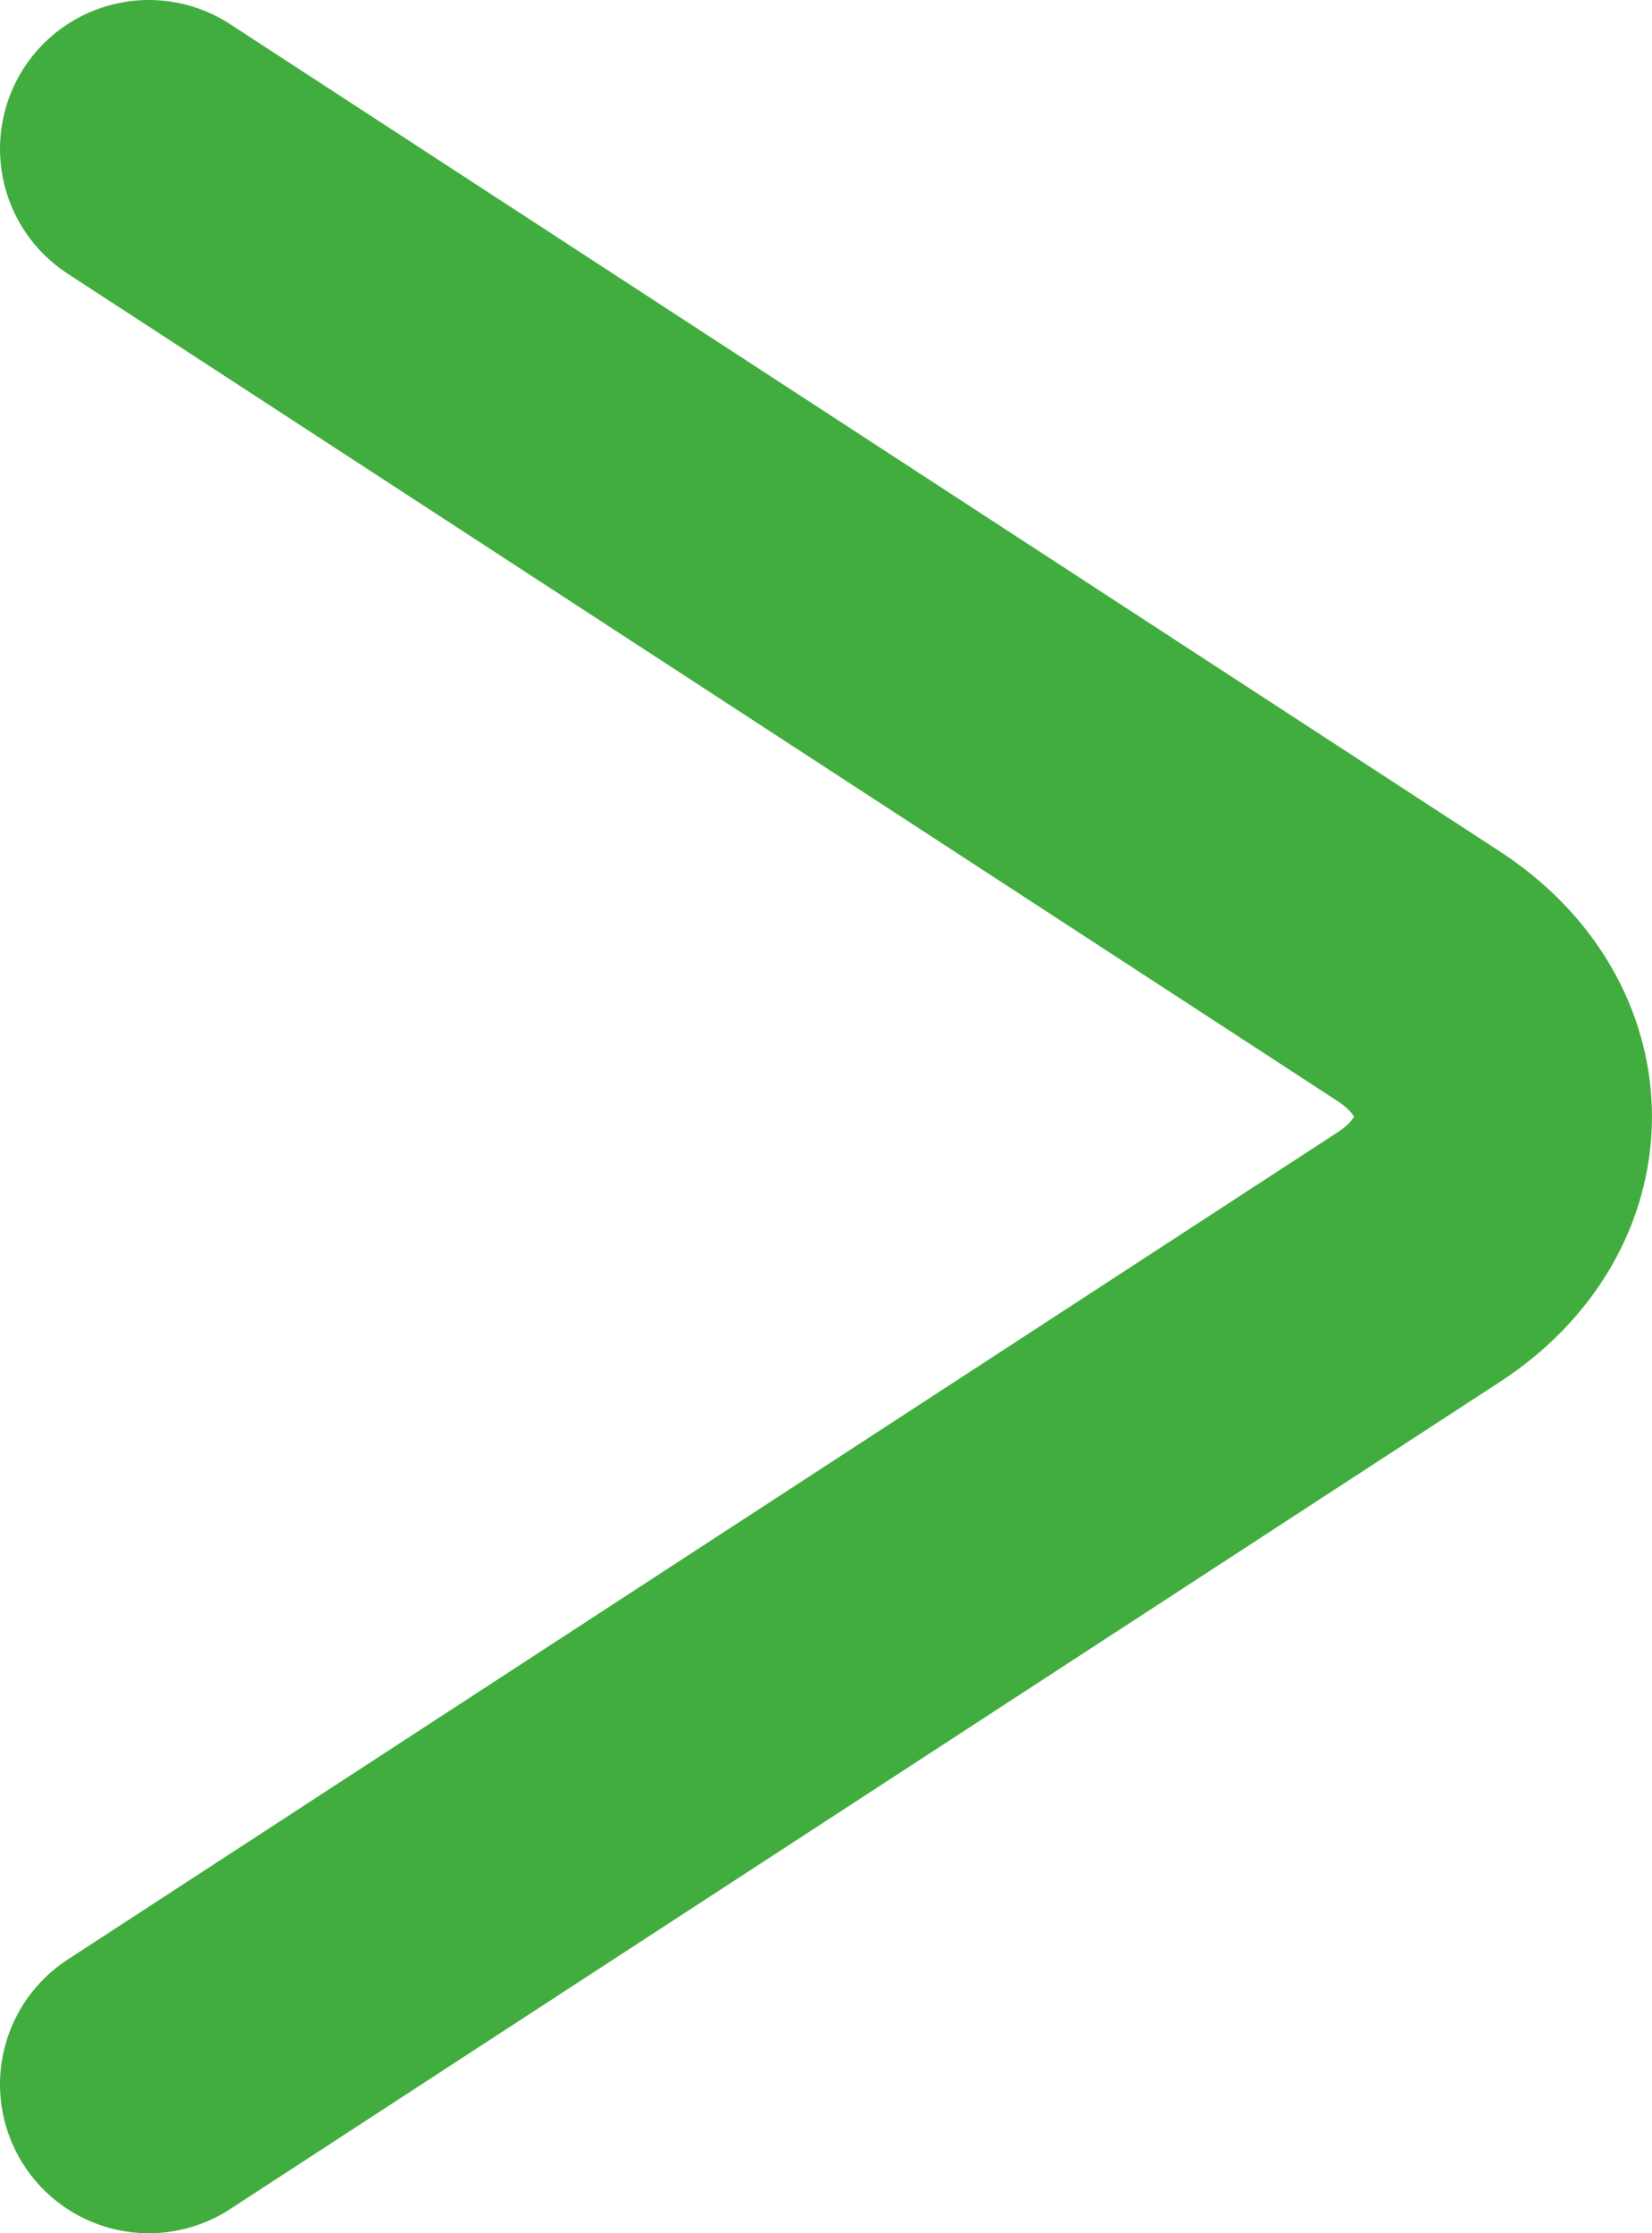<?xml version="1.0" encoding="UTF-8"?><svg id="b" xmlns="http://www.w3.org/2000/svg" viewBox="0 0 11.1 15"><defs><style>.d{fill:none;stroke:#41ad3e;stroke-linecap:round;stroke-linejoin:round;stroke-width:2px;}</style></defs><g id="c"><path class="d" d="m1,14l8.532-5.556c.757-.493.757-1.394,0-1.887L1,1"/></g></svg>